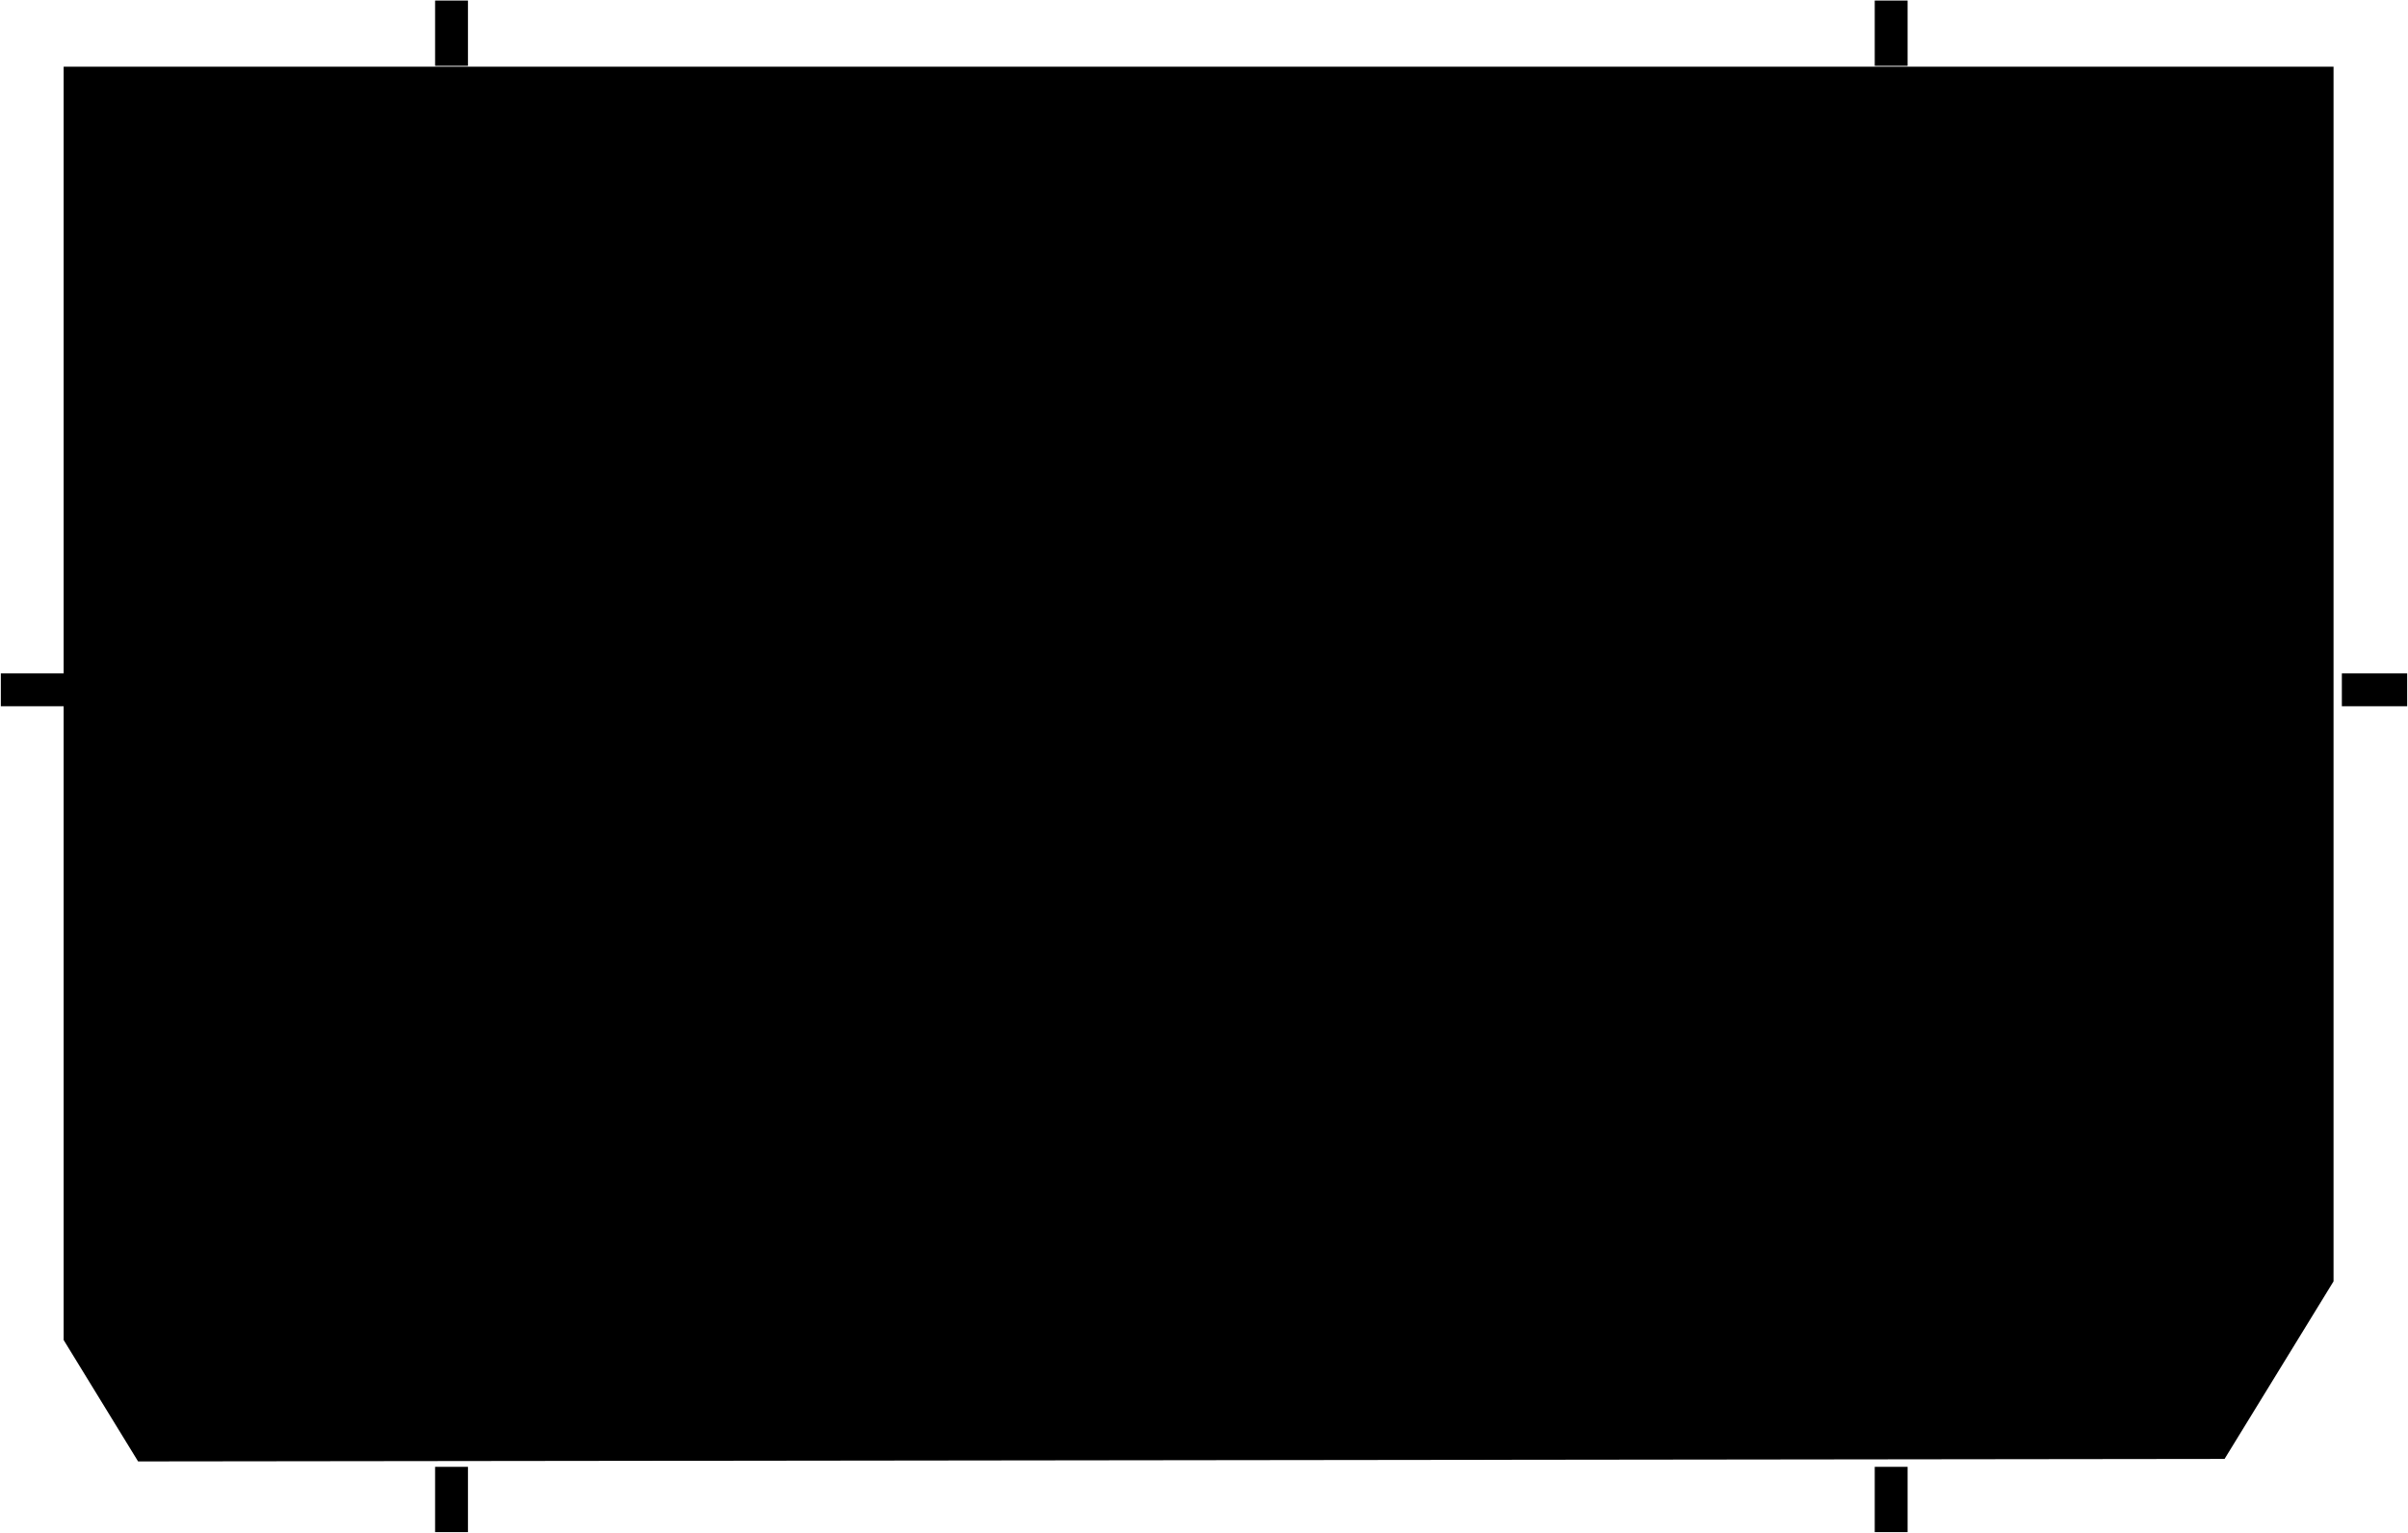 <?xml version="1.0" encoding="iso-8859-1"?>
<!DOCTYPE svg PUBLIC "-//W3C//DTD SVG 20000303 Stylable//EN" "http://www.w3.org/TR/2000/03/WD-SVG-20000303/DTD/svg-20000303-stylable.dtd">
<!-- Creator: CorelDRAW -->
<svg xml:space="preserve" x="-2.839in" y="1.422in" width="5.788in" height="3.686in" style="shape-rendering:geometricPrecision; text-rendering:geometricPrecision; image-rendering:optimizeQuality"
     viewBox="-2839 0 5789 3686">
 <defs>
  <style type="text/css">
   <![CDATA[
    .str1 {stroke:#333D41;stroke-width:3}
    .str0 {stroke:#3B545E;stroke-width:3}
    .fil0 {fill:#0098C9}
    .fil3 {fill:#D4352B}
    .fil2 {fill:#DE6D2D}
    .fil1 {fill:#F0D700}
   ]]>
  </style>
 </defs>
 <g id="Layer 1">
  <path id="114020544" class="fil0 str0" d="M2771 160l-5457 0 0 3062 179 292 5016 -6 262 -427 0 -2921 0 0 0 0 0 0 0 0 0 0z"/>
  <path id="114020456" class="fil1 str0" d="M1467 459c-65,0 -119,53 -119,118 0,65 54,118 119,118 64,0 117,-53 117,-118 0,-65 -53,-118 -117,-118z"/>
  <path id="114020368" class="fil1 str0" d="M1469 1220c-66,0 -119,53 -119,118 0,65 53,119 119,119 65,0 118,-54 118,-119 0,-65 -53,-118 -118,-118z"/>
  <path id="114020280" class="fil1 str0" d="M2403 1218c-63,0 -116,53 -116,117 0,66 53,119 116,119 65,0 119,-53 119,-119 0,-64 -54,-117 -119,-117z"/>
  <path id="114020192" class="fil1 str0" d="M2404 459c-64,0 -118,53 -118,118 0,66 54,119 118,119 65,0 118,-53 118,-119 0,-65 -53,-118 -118,-118z"/>
  <path id="114020104" class="fil1 str0" d="M1467 1908c-65,0 -119,54 -119,119 0,65 54,117 119,117 64,0 117,-52 117,-117 0,-65 -53,-119 -117,-119z"/>
  <path id="114020016" class="fil1 str0" d="M1469 2670c-66,0 -119,53 -119,118 0,64 53,118 119,118 65,0 118,-54 118,-118 1,-65 -53,-118 -118,-118z"/>
  <path id="114019928" class="fil1 str0" d="M2403 2667c-63,0 -116,53 -116,119 0,65 53,117 116,117 65,0 119,-52 119,-117 0,-66 -54,-119 -119,-119z"/>
  <path id="114019840" class="fil1 str0" d="M2405 1909c-64,0 -118,53 -118,118 0,65 54,118 118,118 64,0 117,-53 117,-118 0,-65 -53,-118 -117,-118z"/>
  <path id="114019752" class="fil1 str0" d="M-2338 1908c-64,0 -117,54 -117,119 0,65 53,117 117,117 66,0 119,-52 119,-117 0,-65 -53,-119 -119,-119z"/>
  <path id="114019664" class="fil1 str0" d="M-2335 2670c-65,0 -118,53 -118,118 0,64 53,118 118,118 65,0 118,-54 118,-118 0,-65 -53,-118 -118,-118z"/>
  <path id="114019576" class="fil1 str0" d="M-1400 2667c-66,0 -119,53 -119,119 0,65 53,117 119,117 65,0 117,-52 117,-117 0,-66 -52,-119 -117,-119z"/>
  <path id="114019488" class="fil1 str0" d="M-1400 1909c-65,0 -118,53 -118,118 0,65 53,118 118,118 66,0 118,-53 118,-118 0,-65 -52,-118 -118,-118z"/>
  <path id="114019400" class="fil1 str0" d="M-2338 459c-64,0 -117,53 -117,118 0,65 53,118 117,118 66,0 119,-53 119,-118 0,-65 -53,-118 -119,-118z"/>
  <path id="114019312" class="fil1 str0" d="M-2335 1220c-65,0 -118,53 -118,118 0,65 53,119 118,119 65,0 118,-54 118,-119 0,-65 -53,-118 -118,-118z"/>
  <path id="114019224" class="fil1 str0" d="M-1400 1217c-66,0 -119,53 -119,118 0,66 53,120 119,119 65,1 117,-53 117,-119 0,-65 -52,-118 -117,-118z"/>
  <path id="114019136" class="fil1 str0" d="M-1400 459c-65,0 -118,53 -118,118 0,65 53,119 118,119 66,0 118,-54 118,-119 0,-65 -52,-118 -118,-118z"/>
  <g>
   <path id="114018960" class="fil1 str0" d="M931 1637c-55,0 -99,45 -99,99 0,54 44,98 99,98 54,0 98,-44 98,-98 0,-54 -44,-99 -98,-99z"/>
   <path id="114018872" class="fil1 str0" d="M-813 1637c-55,0 -99,45 -99,99 0,54 44,98 99,98 54,0 98,-44 98,-98 0,-54 -44,-99 -98,-99z"/>
  </g>
  <path id="114018784" class="fil1 str0" d="M-2292 3289c-35,0 -63,28 -63,63 0,34 28,63 63,63 35,0 63,-29 63,-63 0,-35 -28,-63 -63,-63z"/>
  <path id="114015528" class="fil2 str0" d="M1689 3147c-87,0 -158,70 -158,157 0,86 71,158 158,158 86,0 156,-72 156,-158 0,-87 -70,-157 -156,-157z"/>
  <path id="114015440" class="fil1 str0" d="M1689 3206c-54,0 -99,44 -99,98 -1,54 45,99 99,99 54,0 98,-45 98,-99 0,-54 -44,-98 -98,-98z"/>
  <path id="114015352" class="fil2 str0" d="M-1581 3147c-88,0 -159,70 -159,157 0,86 71,158 159,158 86,0 156,-72 156,-158 0,-87 -70,-157 -156,-157z"/>
  <path id="114015264" class="fil1 str0" d="M-1582 3206c-55,0 -99,44 -99,98 0,54 44,99 99,99 54,0 98,-45 98,-99 0,-54 -44,-98 -98,-98z"/>
  <path id="114015176" class="fil1 str0" d="M-2544 285c-35,0 -63,29 -63,63 0,35 28,63 63,63 35,0 63,-28 63,-63 0,-34 -28,-63 -63,-63z"/>
  <path id="114015088" class="fil1 str0" d="M-2544 3074c-35,0 -63,28 -63,63 0,35 28,63 63,63 35,0 63,-28 63,-63 0,-35 -28,-63 -63,-63z"/>
  <path id="114014912" class="fil2 str0" d="M-1581 2223c-88,0 -159,70 -159,157 0,86 71,158 159,158 86,0 156,-72 156,-158 0,-87 -70,-157 -156,-157z"/>
  <path id="114014824" class="fil2 str0" d="M1689 2223c-87,0 -159,70 -159,157 0,88 72,158 159,158 85,0 156,-72 156,-158 0,-87 -71,-157 -156,-157z"/>
  <path id="114014736" class="fil1 str0" d="M1689 2282c-55,0 -99,44 -99,98 0,55 45,99 99,99 53,0 97,-45 97,-99 0,-54 -44,-98 -97,-98z"/>
  <path id="114014648" class="fil1 str0" d="M-1582 2282c-55,0 -99,44 -99,98 0,54 44,99 99,99 54,0 98,-45 98,-99 0,-54 -44,-98 -98,-98z"/>
  <path id="114014560" class="fil3 str1" d="M-1714 3684l0 -157 -79 0 0 157 79 0z"/>
  <path id="114014472" class="fil3 str1" d="M2791 1619l157 0 0 79 -157 0 0 -79z"/>
  <path id="114014384" class="fil3 str1" d="M1747 3684l0 -157 -79 0 0 157 79 0z"/>
  <path id="114014296" class="fil3 str1" d="M-1714 158l0 -157 -79 0 0 157 79 0z"/>
  <path id="114014208" class="fil3 str1" d="M1747 158l0 -157 -79 0 0 157 79 0z"/>
  <path id="114014120" class="fil3 str1" d="M-2837 1619l157 0 0 79 -157 0 0 -79z"/>
 </g>
</svg>
